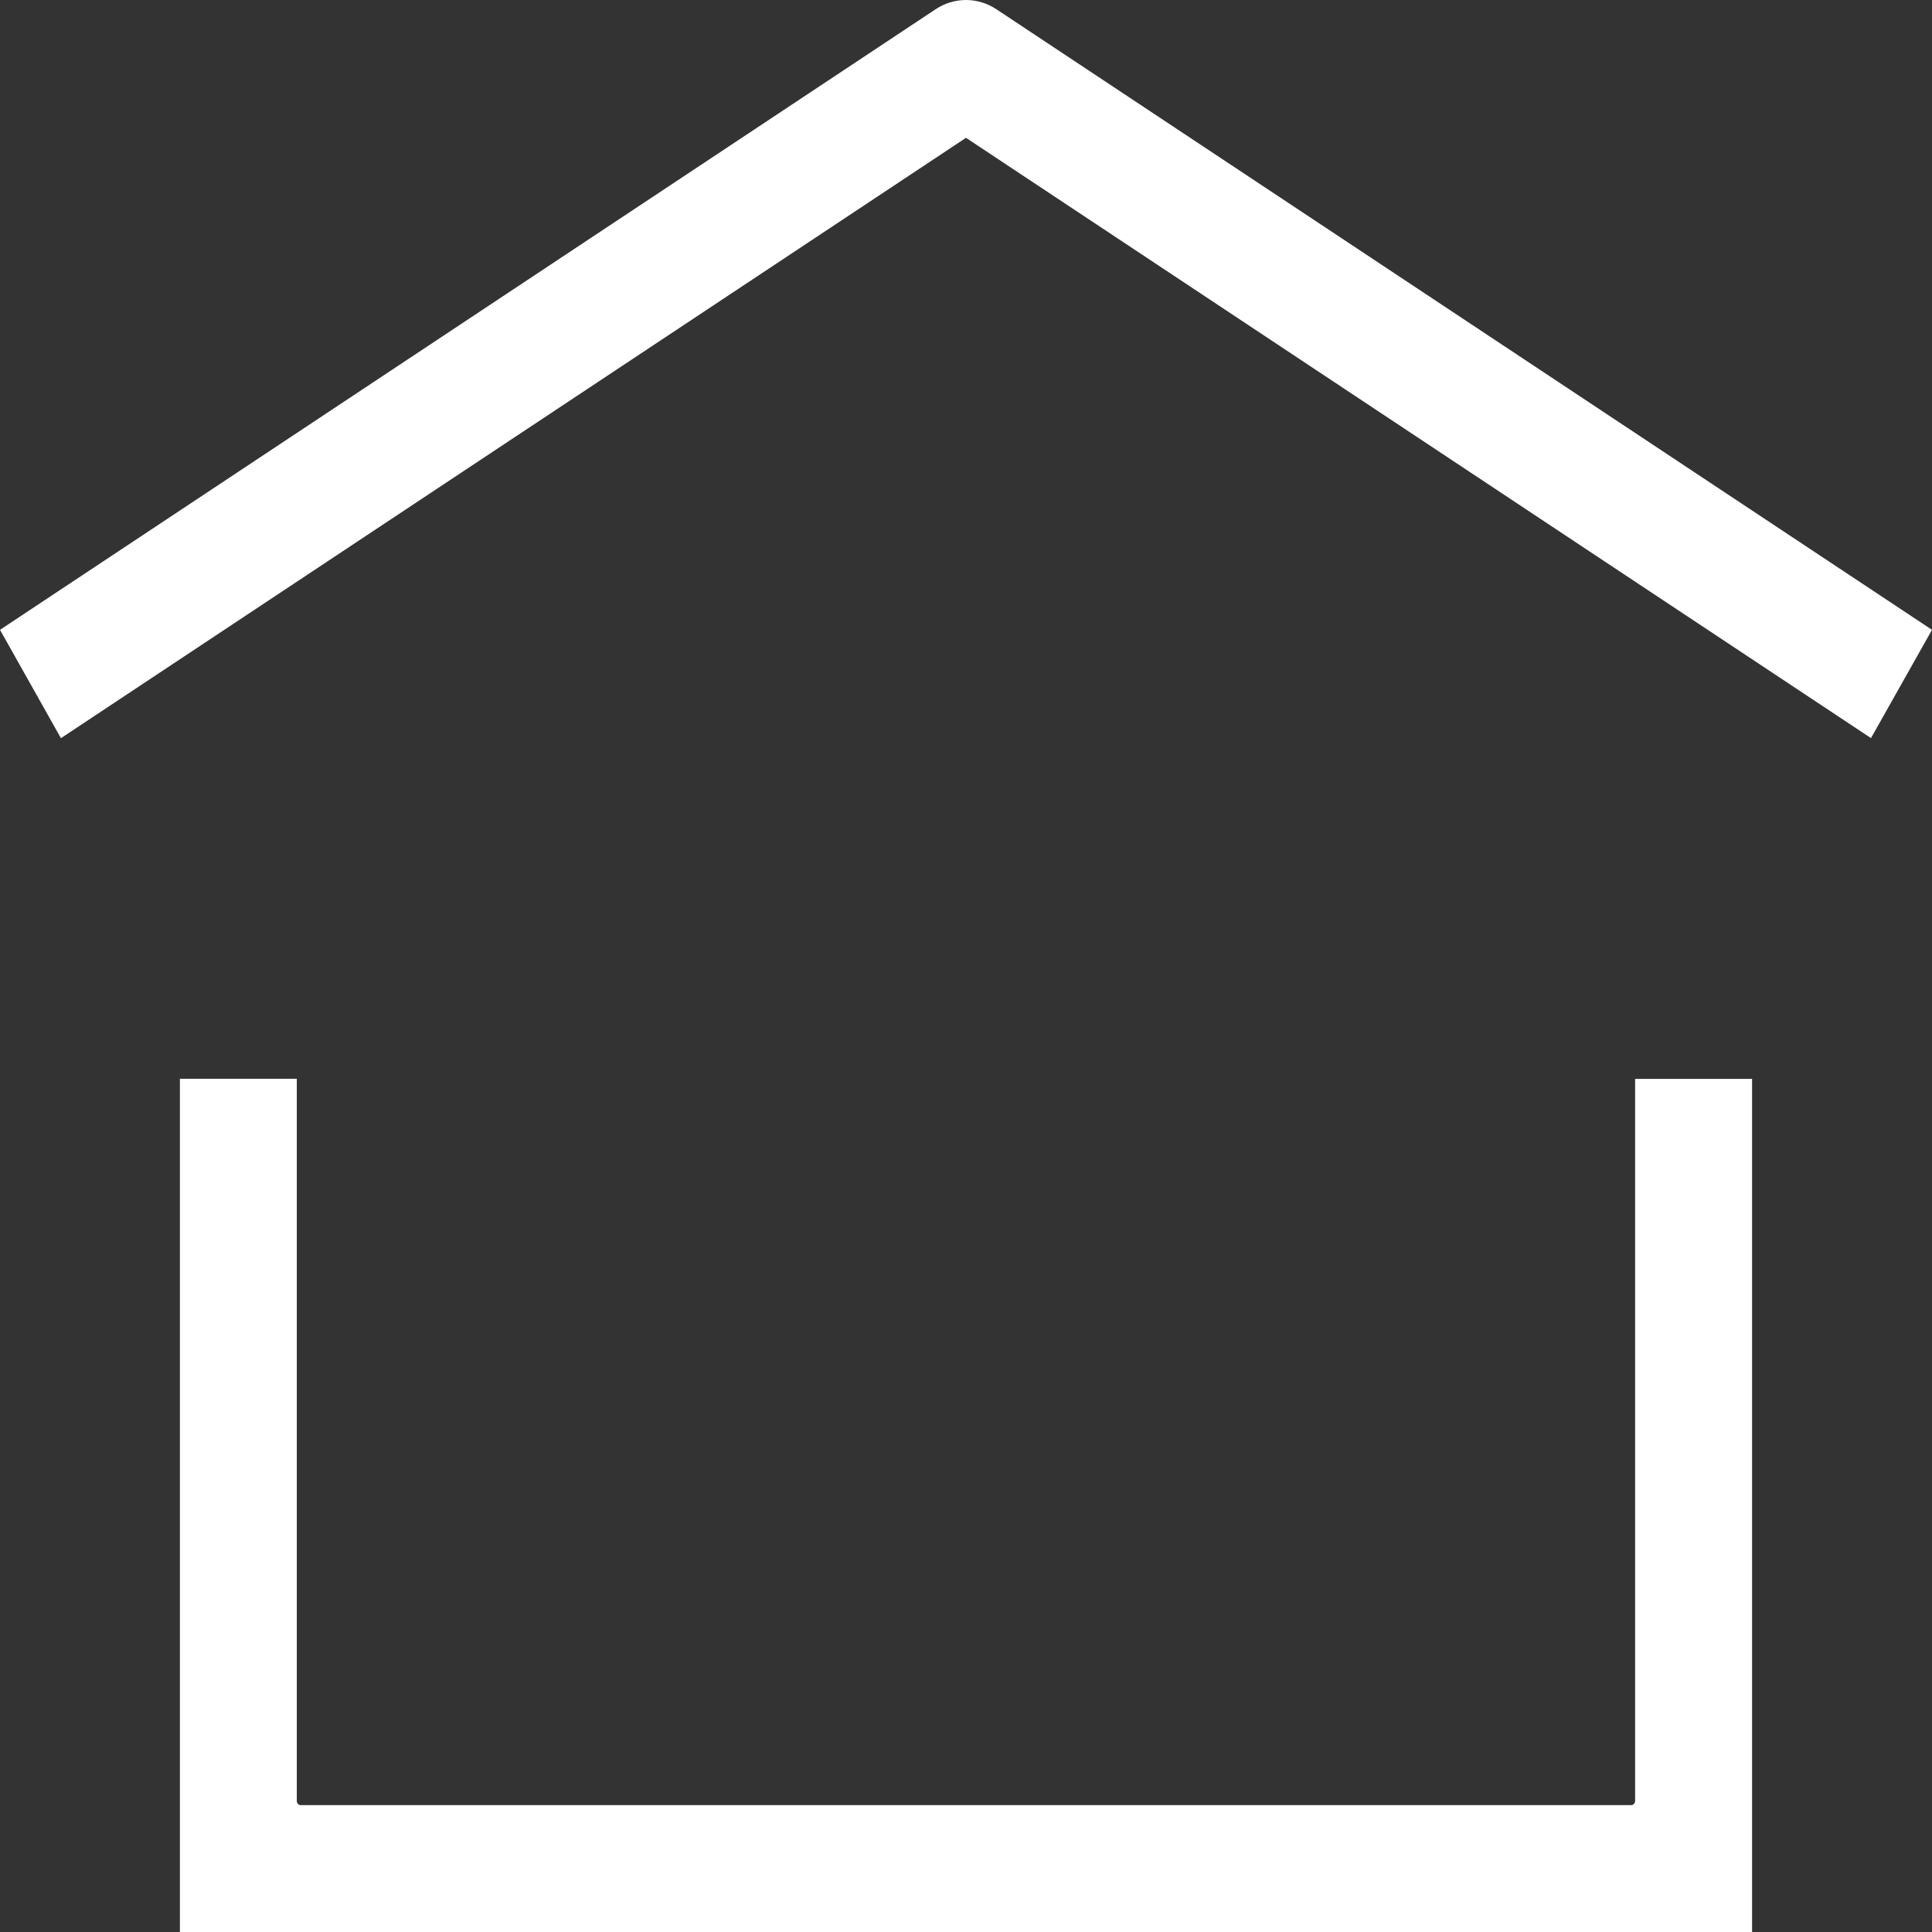 <svg width="24" height="24" viewBox="0 0 24 24" fill="none" xmlns="http://www.w3.org/2000/svg">
<rect x="0" y="0" width="24" height="24" fill="#333333" stroke="none"/>
<g clip-path="url(#clip0)">
<path d="M11.621 0.116C11.733 0.041 11.865 0 12 0C12.135 0 12.267 0.041 12.379 0.116L24 7.824L23.242 9.169L12 1.712L0.757 9.17L0 7.824L11.621 0.116ZM3.687 13.402V22.372C3.687 22.385 3.692 22.399 3.701 22.409C3.711 22.419 3.723 22.424 3.735 22.424H20.264C20.27 22.424 20.277 22.423 20.282 22.42C20.288 22.417 20.294 22.414 20.298 22.409C20.307 22.399 20.312 22.385 20.312 22.371V13.402H21.765V24.001H2.235V13.401H3.687V13.402Z" fill="white"/>
</g>
<defs>
<clipPath id="clip0">
<rect width="24" height="24" fill="white"/>
</clipPath>
</defs>
</svg>
